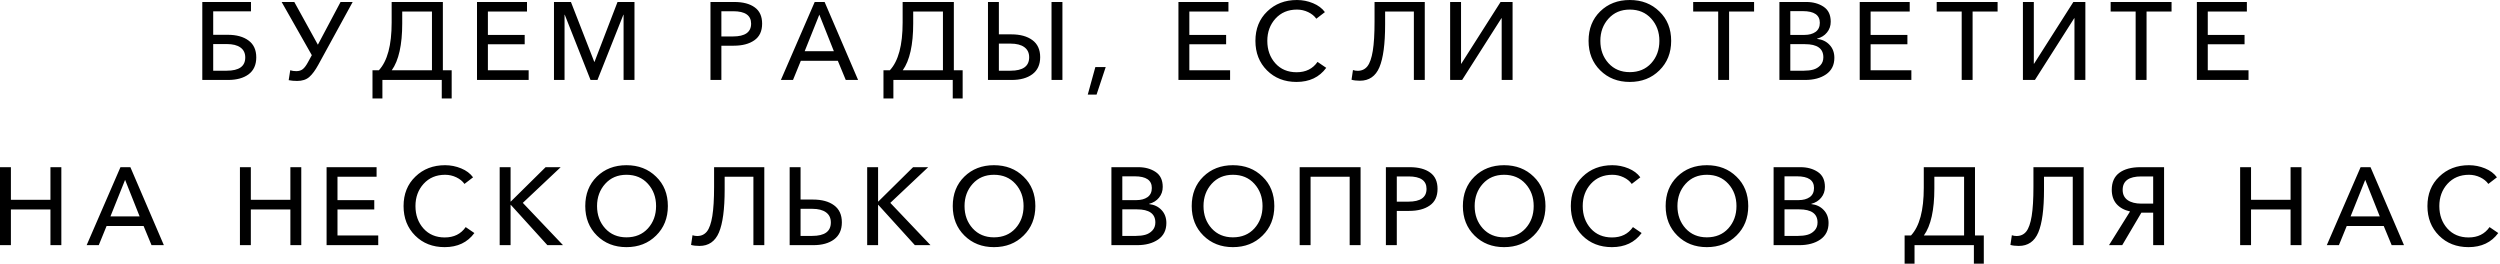 <?xml version="1.0" encoding="UTF-8"?> <svg xmlns="http://www.w3.org/2000/svg" width="227" height="24" viewBox="0 0 227 24" fill="none"><path d="M18.369 7.26V0.18H22.789V1.03H19.359V3.16H20.689C21.475 3.16 22.102 3.333 22.569 3.68C23.035 4.02 23.269 4.53 23.269 5.21C23.269 5.89 23.035 6.403 22.569 6.75C22.109 7.09 21.485 7.26 20.699 7.26H18.369ZM19.359 6.42H20.589C21.709 6.42 22.269 6.02 22.269 5.22C22.269 4.82 22.122 4.517 21.829 4.31C21.542 4.103 21.129 4 20.589 4H19.359V6.42ZM26.983 7.35C26.703 7.35 26.446 7.327 26.213 7.28L26.353 6.38C26.513 6.433 26.696 6.46 26.903 6.46C27.149 6.46 27.349 6.397 27.503 6.27C27.656 6.143 27.809 5.937 27.963 5.65L28.313 5.01L25.573 0.18H26.723L28.863 4.06L30.923 0.18H32.023L28.903 5.88C28.63 6.38 28.356 6.75 28.083 6.99C27.809 7.23 27.443 7.35 26.983 7.35ZM33.822 8.94V6.38H34.402C35.175 5.547 35.562 4.103 35.562 2.05V0.18H40.212V6.38H41.012V8.94H40.112V7.26H34.722V8.94H33.822ZM35.572 6.38H39.222V1.05H36.522V2.12C36.522 4.073 36.205 5.493 35.572 6.38ZM43.312 7.26V0.18H47.852V1.05H44.301V3.17H47.642V4.02H44.301V6.38H48.002V7.26H43.312ZM50.301 7.26V0.18H51.841L53.961 5.62H53.981L56.071 0.18H57.611V7.26H56.621V1.34H56.601L54.251 7.26H53.621L51.281 1.34H51.261V7.26H50.301ZM64.511 7.26V0.18H66.671C67.465 0.18 68.085 0.343 68.531 0.67C68.978 0.99 69.201 1.483 69.201 2.15C69.201 2.83 68.965 3.333 68.492 3.66C68.025 3.987 67.401 4.15 66.621 4.15H65.501V7.26H64.511ZM65.501 3.31H66.552C67.651 3.31 68.201 2.923 68.201 2.15C68.201 1.397 67.658 1.02 66.572 1.02H65.501V3.31ZM70.905 7.26L73.975 0.18H74.875L77.915 7.26H76.795L76.075 5.52H72.715L72.005 7.26H70.905ZM73.065 4.65H75.715L74.395 1.33L73.065 4.65ZM80.219 8.94V6.38H80.799C81.572 5.547 81.959 4.103 81.959 2.05V0.18H86.609V6.38H87.409V8.94H86.509V7.26H81.119V8.94H80.219ZM81.969 6.38H85.619V1.05H82.919V2.12C82.919 4.073 82.602 5.493 81.969 6.38ZM89.708 7.26V0.18H90.698V3.12H91.838C92.632 3.12 93.265 3.293 93.738 3.64C94.212 3.987 94.448 4.503 94.448 5.19C94.448 5.87 94.212 6.387 93.738 6.74C93.272 7.087 92.645 7.26 91.858 7.26H89.708ZM90.698 6.42H91.758C92.885 6.42 93.448 6.013 93.448 5.2C93.448 4.8 93.302 4.493 93.008 4.28C92.715 4.067 92.298 3.96 91.758 3.96H90.698V6.42ZM95.478 7.26V0.18H96.468V7.26H95.478ZM100.398 6.09L99.568 8.59H98.768L99.458 6.09H100.398ZM107.002 7.26V0.18H111.542V1.05H107.992V3.17H111.332V4.02H107.992V6.38H111.692V7.26H107.002ZM117.722 7.44C116.635 7.44 115.742 7.09 115.042 6.39C114.342 5.69 113.992 4.797 113.992 3.71C113.992 2.617 114.348 1.727 115.062 1.04C115.775 0.347 116.675 9.65595e-06 117.762 9.65595e-06C118.268 9.65595e-06 118.755 0.097 119.222 0.29C119.688 0.483 120.048 0.753 120.302 1.1L119.522 1.7C119.348 1.453 119.102 1.253 118.782 1.1C118.462 0.947 118.122 0.87 117.762 0.87C116.962 0.87 116.312 1.143 115.812 1.69C115.318 2.237 115.072 2.91 115.072 3.71C115.072 4.523 115.315 5.203 115.802 5.75C116.288 6.29 116.932 6.56 117.732 6.56C118.565 6.56 119.198 6.247 119.632 5.62L120.422 6.16C119.795 7.013 118.895 7.44 117.722 7.44ZM123.479 7.33C123.173 7.33 122.919 7.3 122.719 7.24L122.849 6.36C122.989 6.407 123.133 6.43 123.279 6.43C123.646 6.43 123.939 6.293 124.159 6.02C124.379 5.74 124.543 5.273 124.649 4.62C124.756 3.967 124.809 3.08 124.809 1.96V0.18H129.369V7.26H128.379V1.05H125.769V2.22C125.769 3.993 125.596 5.29 125.249 6.11C124.903 6.923 124.313 7.33 123.479 7.33ZM131.672 7.26V0.18H132.662V5.79H132.682L136.252 0.18H137.342V7.26H136.352V1.65H136.332L132.762 7.26H131.672ZM147.982 7.44C146.902 7.44 146.008 7.09 145.302 6.39C144.595 5.69 144.242 4.797 144.242 3.71C144.242 2.617 144.592 1.727 145.292 1.04C145.998 0.347 146.895 9.65595e-06 147.982 9.65595e-06C149.068 9.65595e-06 149.965 0.347 150.672 1.04C151.385 1.727 151.742 2.617 151.742 3.71C151.742 4.797 151.385 5.69 150.672 6.39C149.965 7.09 149.068 7.44 147.982 7.44ZM147.982 6.55C148.788 6.55 149.438 6.28 149.932 5.74C150.425 5.193 150.672 4.517 150.672 3.71C150.672 2.91 150.425 2.237 149.932 1.69C149.438 1.143 148.788 0.87 147.982 0.87C147.188 0.87 146.545 1.143 146.052 1.69C145.558 2.237 145.312 2.91 145.312 3.71C145.312 4.517 145.558 5.193 146.052 5.74C146.545 6.28 147.188 6.55 147.982 6.55ZM156.011 7.26V1.05H153.741V0.18H159.271V1.05H157.001V7.26H156.011ZM161.57 7.26V0.18H164.01C164.623 0.18 165.147 0.323 165.58 0.61C166.013 0.897 166.23 1.35 166.23 1.97C166.23 2.35 166.117 2.677 165.89 2.95C165.67 3.223 165.37 3.41 164.99 3.51V3.53C165.457 3.583 165.833 3.763 166.12 4.07C166.413 4.377 166.56 4.77 166.56 5.25C166.56 5.903 166.31 6.403 165.81 6.75C165.317 7.09 164.68 7.26 163.9 7.26H161.57ZM162.56 6.42H163.8C164.113 6.42 164.393 6.387 164.64 6.32C164.887 6.253 165.1 6.127 165.28 5.94C165.467 5.747 165.56 5.5 165.56 5.2C165.56 4.407 165.003 4.01 163.89 4.01H162.56V6.42ZM162.56 3.17H163.85C164.257 3.17 164.59 3.08 164.85 2.9C165.11 2.713 165.24 2.437 165.24 2.07C165.24 1.363 164.723 1.01 163.69 1.01H162.56V3.17ZM168.862 7.26V0.18H173.402V1.05H169.852V3.17H173.192V4.02H169.852V6.38H173.552V7.26H168.862ZM178.122 7.26V1.05H175.852V0.18H181.382V1.05H179.112V7.26H178.122ZM183.681 7.26V0.18H184.671V5.79H184.691L188.261 0.18H189.351V7.26H188.361V1.65H188.341L184.771 7.26H183.681ZM193.917 7.26V1.05H191.647V0.18H197.177V1.05H194.907V7.26H193.917ZM199.476 7.26V0.18H204.016V1.05H200.466V3.17H203.806V4.02H200.466V6.38H204.166V7.26H199.476ZM1.52737e-05 22.26V15.18H0.99V18.14H4.58V15.18H5.57V22.26H4.58V19.02H0.99V22.26H1.52737e-05ZM7.868 22.26L10.938 15.18H11.838L14.878 22.26H13.758L13.038 20.52H9.678L8.968 22.26H7.868ZM10.028 19.65H12.678L11.358 16.33L10.028 19.65ZM21.786 22.26V15.18H22.776V18.14H26.366V15.18H27.356V22.26H26.366V19.02H22.776V22.26H21.786ZM29.654 22.26V15.18H34.194V16.05H30.644V18.17H33.984V19.02H30.644V21.38H34.344V22.26H29.654ZM40.374 22.44C39.287 22.44 38.394 22.09 37.694 21.39C36.994 20.69 36.644 19.797 36.644 18.71C36.644 17.617 37 16.727 37.714 16.04C38.427 15.347 39.327 15 40.414 15C40.92 15 41.407 15.097 41.874 15.29C42.34 15.483 42.7 15.753 42.954 16.1L42.174 16.7C42 16.453 41.754 16.253 41.434 16.1C41.114 15.947 40.774 15.87 40.414 15.87C39.614 15.87 38.964 16.143 38.464 16.69C37.97 17.237 37.724 17.91 37.724 18.71C37.724 19.523 37.967 20.203 38.454 20.75C38.94 21.29 39.584 21.56 40.384 21.56C41.217 21.56 41.85 21.247 42.284 20.62L43.074 21.16C42.447 22.013 41.547 22.44 40.374 22.44ZM45.371 22.26V15.18H46.361V18.3H46.382L49.541 15.18H50.911L47.471 18.42L51.121 22.26H49.702L46.382 18.6H46.361V22.26H45.371ZM56.882 22.44C55.802 22.44 54.909 22.09 54.202 21.39C53.495 20.69 53.142 19.797 53.142 18.71C53.142 17.617 53.492 16.727 54.192 16.04C54.899 15.347 55.795 15 56.882 15C57.969 15 58.865 15.347 59.572 16.04C60.285 16.727 60.642 17.617 60.642 18.71C60.642 19.797 60.285 20.69 59.572 21.39C58.865 22.09 57.969 22.44 56.882 22.44ZM56.882 21.55C57.689 21.55 58.339 21.28 58.832 20.74C59.325 20.193 59.572 19.517 59.572 18.71C59.572 17.91 59.325 17.237 58.832 16.69C58.339 16.143 57.689 15.87 56.882 15.87C56.089 15.87 55.446 16.143 54.952 16.69C54.459 17.237 54.212 17.91 54.212 18.71C54.212 19.517 54.459 20.193 54.952 20.74C55.446 21.28 56.089 21.55 56.882 21.55ZM63.509 22.33C63.202 22.33 62.949 22.3 62.749 22.24L62.879 21.36C63.019 21.407 63.162 21.43 63.309 21.43C63.675 21.43 63.969 21.293 64.189 21.02C64.409 20.74 64.572 20.273 64.679 19.62C64.785 18.967 64.839 18.08 64.839 16.96V15.18H69.399V22.26H68.409V16.05H65.799V17.22C65.799 18.993 65.626 20.29 65.279 21.11C64.932 21.923 64.342 22.33 63.509 22.33ZM71.701 22.26V15.18H72.691V18.12H73.831C74.624 18.12 75.258 18.293 75.731 18.64C76.204 18.987 76.441 19.503 76.441 20.19C76.441 20.87 76.204 21.387 75.731 21.74C75.264 22.087 74.638 22.26 73.851 22.26H71.701ZM72.691 21.42H73.751C74.878 21.42 75.441 21.013 75.441 20.2C75.441 19.8 75.294 19.493 75.001 19.28C74.708 19.067 74.291 18.96 73.751 18.96H72.691V21.42ZM78.74 22.26V15.18H79.73V18.3H79.749L82.909 15.18H84.279L80.84 18.42L84.49 22.26H83.07L79.749 18.6H79.73V22.26H78.74ZM90.25 22.44C89.17 22.44 88.277 22.09 87.57 21.39C86.864 20.69 86.51 19.797 86.51 18.71C86.51 17.617 86.86 16.727 87.56 16.04C88.267 15.347 89.163 15 90.25 15C91.337 15 92.234 15.347 92.94 16.04C93.653 16.727 94.01 17.617 94.01 18.71C94.01 19.797 93.653 20.69 92.94 21.39C92.234 22.09 91.337 22.44 90.25 22.44ZM90.25 21.55C91.057 21.55 91.707 21.28 92.2 20.74C92.694 20.193 92.94 19.517 92.94 18.71C92.94 17.91 92.694 17.237 92.2 16.69C91.707 16.143 91.057 15.87 90.25 15.87C89.457 15.87 88.814 16.143 88.32 16.69C87.827 17.237 87.58 17.91 87.58 18.71C87.58 19.517 87.827 20.193 88.32 20.74C88.814 21.28 89.457 21.55 90.25 21.55ZM100.916 22.26V15.18H103.356C103.969 15.18 104.493 15.323 104.926 15.61C105.359 15.897 105.576 16.35 105.576 16.97C105.576 17.35 105.463 17.677 105.236 17.95C105.016 18.223 104.716 18.41 104.336 18.51V18.53C104.803 18.583 105.179 18.763 105.466 19.07C105.759 19.377 105.906 19.77 105.906 20.25C105.906 20.903 105.656 21.403 105.156 21.75C104.663 22.09 104.026 22.26 103.246 22.26H100.916ZM101.906 21.42H103.146C103.459 21.42 103.739 21.387 103.986 21.32C104.233 21.253 104.446 21.127 104.626 20.94C104.813 20.747 104.906 20.5 104.906 20.2C104.906 19.407 104.349 19.01 103.236 19.01H101.906V21.42ZM101.906 18.17H103.196C103.603 18.17 103.936 18.08 104.196 17.9C104.456 17.713 104.586 17.437 104.586 17.07C104.586 16.363 104.069 16.01 103.036 16.01H101.906V18.17ZM111.948 22.44C110.868 22.44 109.975 22.09 109.268 21.39C108.562 20.69 108.208 19.797 108.208 18.71C108.208 17.617 108.558 16.727 109.258 16.04C109.965 15.347 110.862 15 111.948 15C113.035 15 113.932 15.347 114.638 16.04C115.352 16.727 115.708 17.617 115.708 18.71C115.708 19.797 115.352 20.69 114.638 21.39C113.932 22.09 113.035 22.44 111.948 22.44ZM111.948 21.55C112.755 21.55 113.405 21.28 113.898 20.74C114.392 20.193 114.638 19.517 114.638 18.71C114.638 17.91 114.392 17.237 113.898 16.69C113.405 16.143 112.755 15.87 111.948 15.87C111.155 15.87 110.512 16.143 110.018 16.69C109.525 17.237 109.278 17.91 109.278 18.71C109.278 19.517 109.525 20.193 110.018 20.74C110.512 21.28 111.155 21.55 111.948 21.55ZM118.01 22.26V15.18H123.54V22.26H122.55V16.05H119V22.26H118.01ZM125.839 22.26V15.18H127.999C128.793 15.18 129.413 15.343 129.859 15.67C130.306 15.99 130.529 16.483 130.529 17.15C130.529 17.83 130.293 18.333 129.819 18.66C129.353 18.987 128.729 19.15 127.949 19.15H126.829V22.26H125.839ZM126.829 18.31H127.879C128.979 18.31 129.529 17.923 129.529 17.15C129.529 16.397 128.986 16.02 127.899 16.02H126.829V18.31ZM136.569 22.44C135.489 22.44 134.596 22.09 133.889 21.39C133.182 20.69 132.829 19.797 132.829 18.71C132.829 17.617 133.179 16.727 133.879 16.04C134.586 15.347 135.482 15 136.569 15C137.656 15 138.552 15.347 139.259 16.04C139.972 16.727 140.329 17.617 140.329 18.71C140.329 19.797 139.972 20.69 139.259 21.39C138.552 22.09 137.656 22.44 136.569 22.44ZM136.569 21.55C137.376 21.55 138.026 21.28 138.519 20.74C139.012 20.193 139.259 19.517 139.259 18.71C139.259 17.91 139.012 17.237 138.519 16.69C138.026 16.143 137.376 15.87 136.569 15.87C135.776 15.87 135.132 16.143 134.639 16.69C134.146 17.237 133.899 17.91 133.899 18.71C133.899 19.517 134.146 20.193 134.639 20.74C135.132 21.28 135.776 21.55 136.569 21.55ZM146.361 22.44C145.274 22.44 144.381 22.09 143.681 21.39C142.981 20.69 142.631 19.797 142.631 18.71C142.631 17.617 142.988 16.727 143.701 16.04C144.414 15.347 145.314 15 146.401 15C146.908 15 147.394 15.097 147.861 15.29C148.328 15.483 148.688 15.753 148.941 16.1L148.161 16.7C147.988 16.453 147.741 16.253 147.421 16.1C147.101 15.947 146.761 15.87 146.401 15.87C145.601 15.87 144.951 16.143 144.451 16.69C143.958 17.237 143.711 17.91 143.711 18.71C143.711 19.523 143.954 20.203 144.441 20.75C144.928 21.29 145.571 21.56 146.371 21.56C147.204 21.56 147.838 21.247 148.271 20.62L149.061 21.16C148.434 22.013 147.534 22.44 146.361 22.44ZM154.981 22.44C153.901 22.44 153.008 22.09 152.301 21.39C151.595 20.69 151.241 19.797 151.241 18.71C151.241 17.617 151.591 16.727 152.291 16.04C152.998 15.347 153.895 15 154.981 15C156.068 15 156.965 15.347 157.671 16.04C158.385 16.727 158.741 17.617 158.741 18.71C158.741 19.797 158.385 20.69 157.671 21.39C156.965 22.09 156.068 22.44 154.981 22.44ZM154.981 21.55C155.788 21.55 156.438 21.28 156.931 20.74C157.425 20.193 157.671 19.517 157.671 18.71C157.671 17.91 157.425 17.237 156.931 16.69C156.438 16.143 155.788 15.87 154.981 15.87C154.188 15.87 153.545 16.143 153.051 16.69C152.558 17.237 152.311 17.91 152.311 18.71C152.311 19.517 152.558 20.193 153.051 20.74C153.545 21.28 154.188 21.55 154.981 21.55ZM161.043 22.26V15.18H163.483C164.097 15.18 164.62 15.323 165.053 15.61C165.487 15.897 165.703 16.35 165.703 16.97C165.703 17.35 165.59 17.677 165.363 17.95C165.143 18.223 164.843 18.41 164.463 18.51V18.53C164.93 18.583 165.307 18.763 165.593 19.07C165.887 19.377 166.033 19.77 166.033 20.25C166.033 20.903 165.783 21.403 165.283 21.75C164.79 22.09 164.153 22.26 163.373 22.26H161.043ZM162.033 21.42H163.273C163.587 21.42 163.867 21.387 164.113 21.32C164.36 21.253 164.573 21.127 164.753 20.94C164.94 20.747 165.033 20.5 165.033 20.2C165.033 19.407 164.477 19.01 163.363 19.01H162.033V21.42ZM162.033 18.17H163.323C163.73 18.17 164.063 18.08 164.323 17.9C164.583 17.713 164.713 17.437 164.713 17.07C164.713 16.363 164.197 16.01 163.163 16.01H162.033V18.17ZM172.939 23.94V21.38H173.519C174.293 20.547 174.679 19.103 174.679 17.05V15.18H179.329V21.38H180.129V23.94H179.229V22.26H173.839V23.94H172.939ZM174.689 21.38H178.339V16.05H175.639V17.12C175.639 19.073 175.323 20.493 174.689 21.38ZM183.306 22.33C182.999 22.33 182.746 22.3 182.546 22.24L182.676 21.36C182.816 21.407 182.959 21.43 183.106 21.43C183.473 21.43 183.766 21.293 183.986 21.02C184.206 20.74 184.369 20.273 184.476 19.62C184.583 18.967 184.636 18.08 184.636 16.96V15.18H189.196V22.26H188.206V16.05H185.596V17.22C185.596 18.993 185.423 20.29 185.076 21.11C184.729 21.923 184.139 22.33 183.306 22.33ZM191.498 22.26L193.408 19.2C192.882 19.08 192.472 18.853 192.178 18.52C191.892 18.187 191.748 17.757 191.748 17.23C191.748 16.543 191.978 16.03 192.438 15.69C192.898 15.35 193.535 15.18 194.348 15.18H196.498V22.26H195.508V19.31H194.438L192.698 22.26H191.498ZM194.448 18.49H195.508V16.02H194.428C193.302 16.02 192.738 16.427 192.738 17.24C192.738 17.647 192.888 17.957 193.188 18.17C193.488 18.383 193.908 18.49 194.448 18.49ZM203.404 22.26V15.18H204.394V18.14H207.984V15.18H208.974V22.26H207.984V19.02H204.394V22.26H203.404ZM211.273 22.26L214.343 15.18H215.243L218.283 22.26H217.163L216.443 20.52H213.083L212.373 22.26H211.273ZM213.433 19.65H216.083L214.763 16.33L213.433 19.65ZM224.141 22.44C223.054 22.44 222.161 22.09 221.461 21.39C220.761 20.69 220.411 19.797 220.411 18.71C220.411 17.617 220.767 16.727 221.481 16.04C222.194 15.347 223.094 15 224.181 15C224.687 15 225.174 15.097 225.641 15.29C226.107 15.483 226.467 15.753 226.721 16.1L225.941 16.7C225.767 16.453 225.521 16.253 225.201 16.1C224.881 15.947 224.541 15.87 224.181 15.87C223.381 15.87 222.731 16.143 222.231 16.69C221.737 17.237 221.491 17.91 221.491 18.71C221.491 19.523 221.734 20.203 222.221 20.75C222.707 21.29 223.351 21.56 224.151 21.56C224.984 21.56 225.617 21.247 226.051 20.62L226.841 21.16C226.214 22.013 225.314 22.44 224.141 22.44Z" fill="black"></path></svg> 
